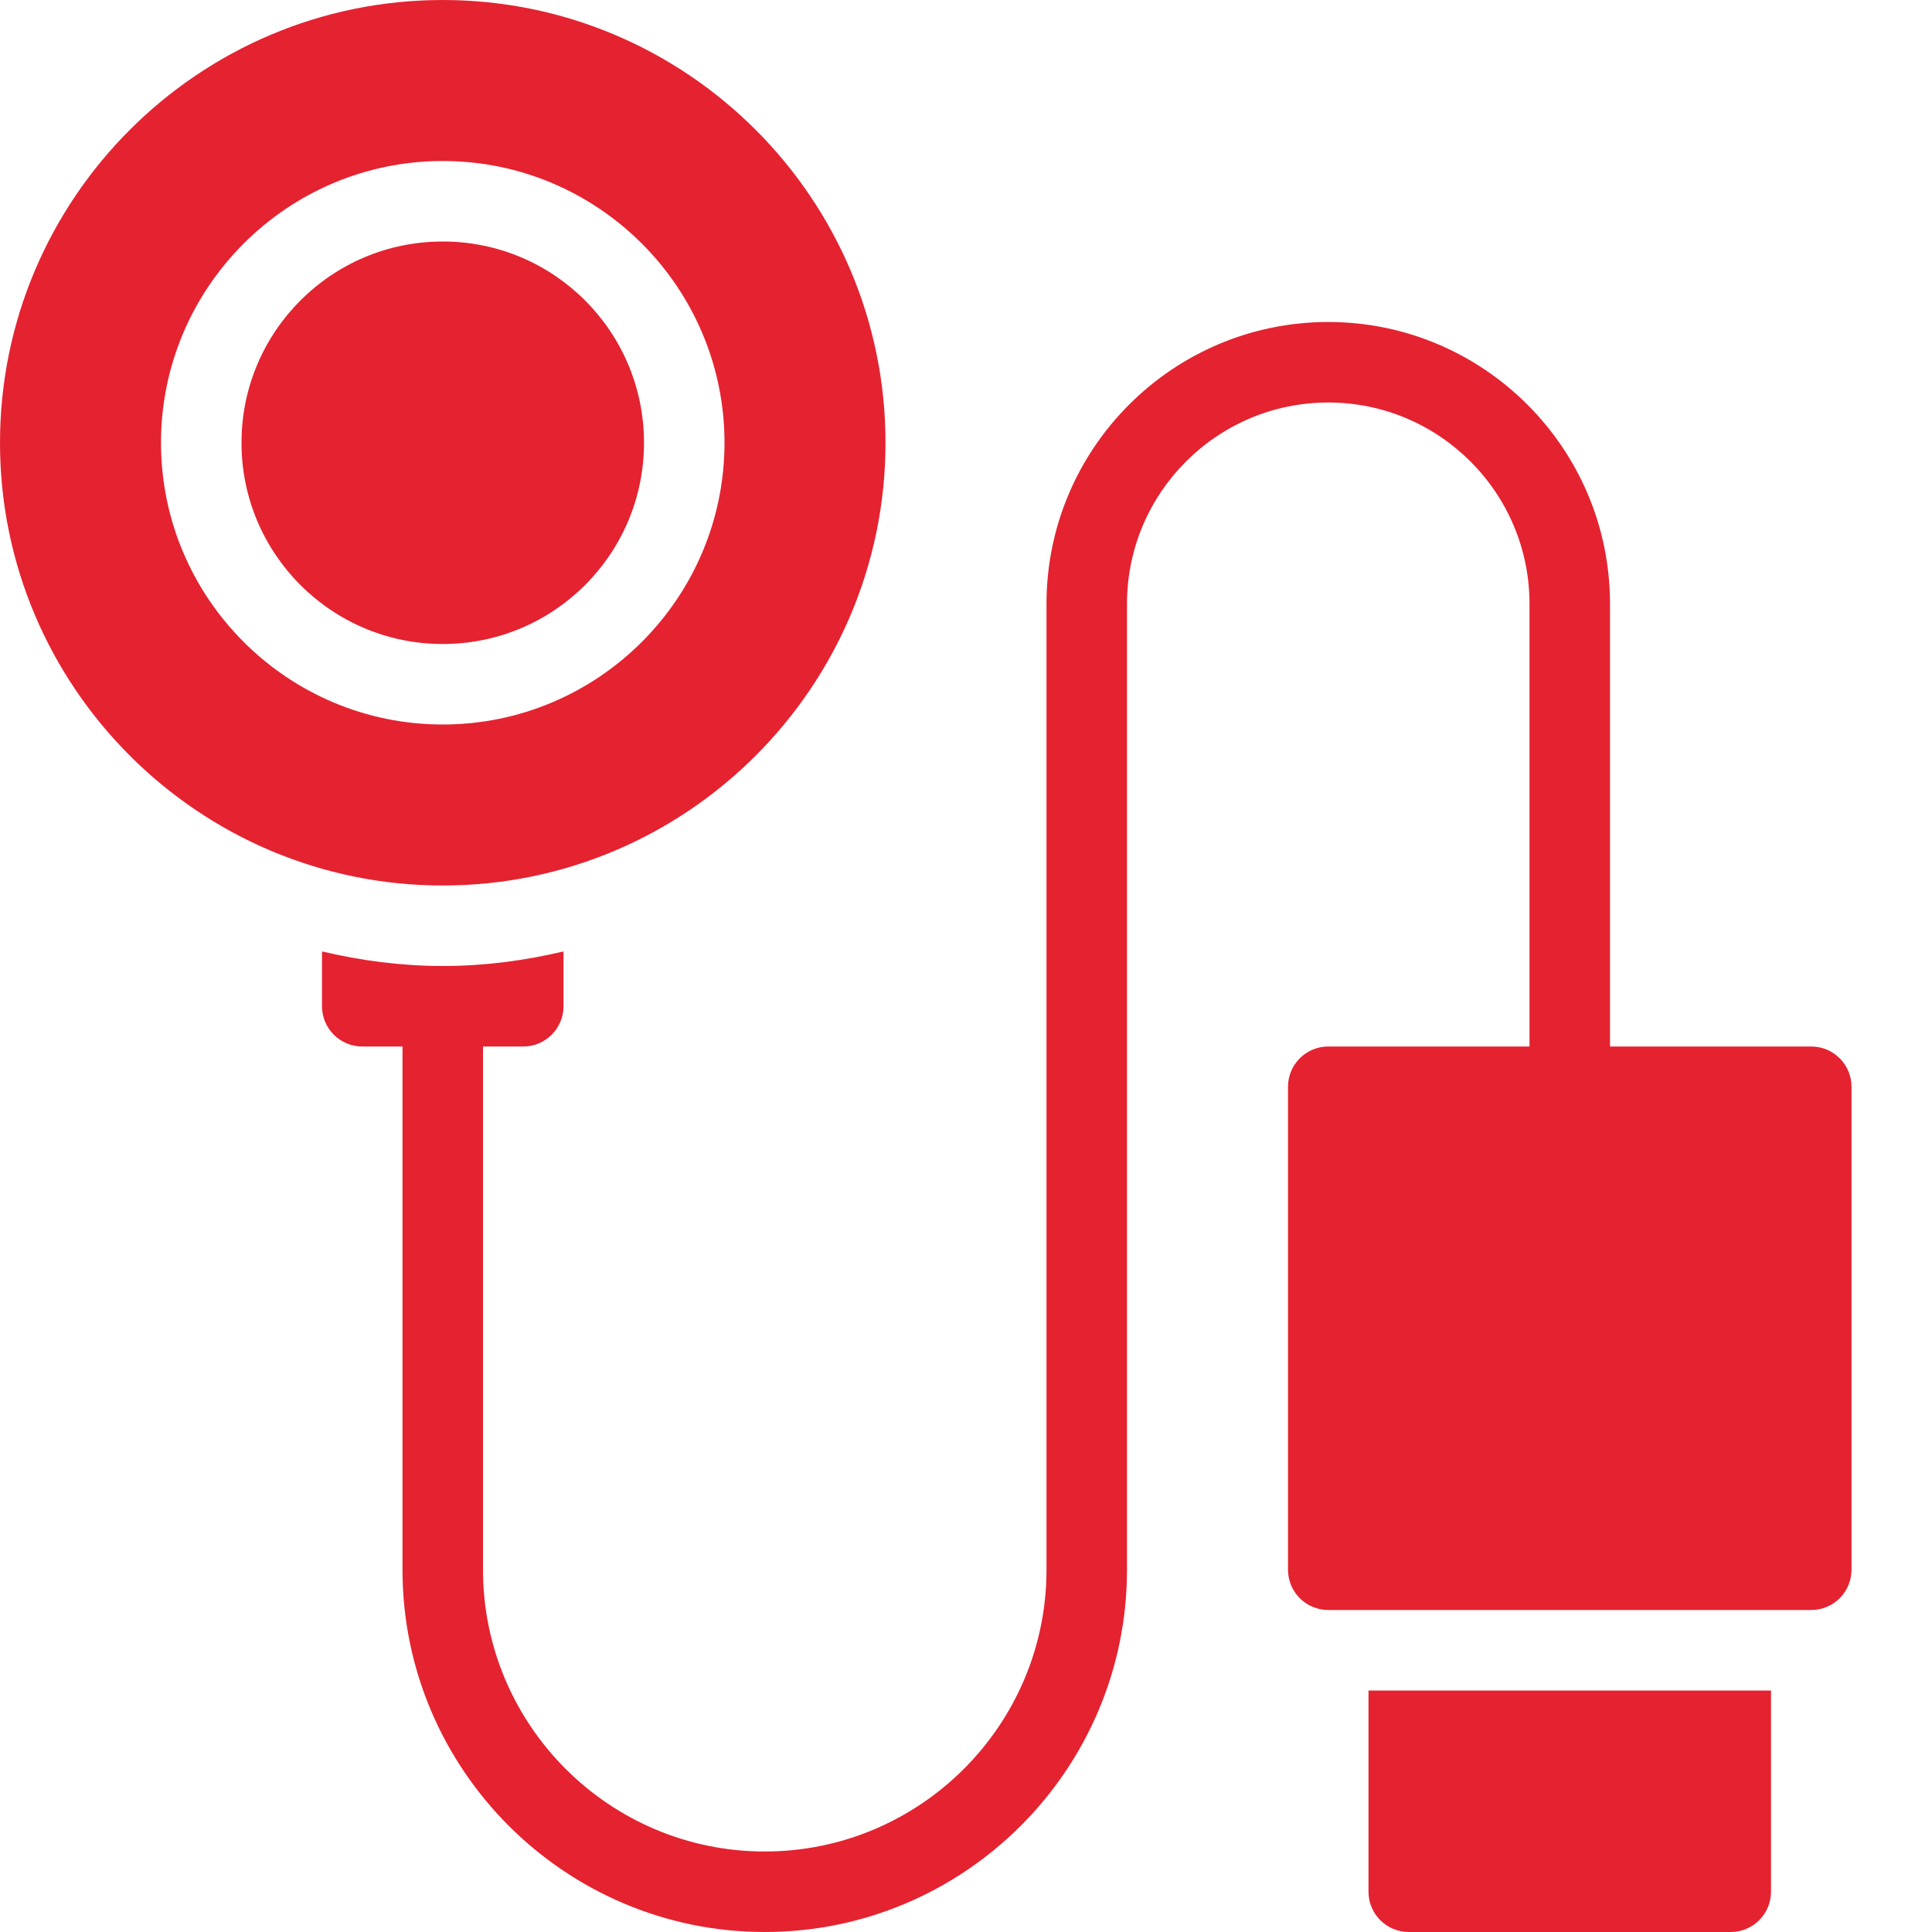 <?xml version="1.0" ?><svg fill="#e52230" enable-background="new 0 0 24 24" height="24px" version="1.1" viewBox="0 0 24 24" width="24px" xml:space="preserve" xmlns="http://www.w3.org/2000/svg" xmlns:xlink="http://www.w3.org/1999/xlink"><g id="Filled_Icons_1_"><g><path d="M22.5,13H20V7.5C20,5.57,18.43,4,16.5,4S13,5.57,13,7.5v12c0,1.93-1.57,3.5-3.5,3.5S6,21.43,6,19.5V13h0.5    C6.776,13,7,12.776,7,12.5v-0.681C6.518,11.933,6.017,12,5.5,12S4.482,11.933,4,11.819V12.5C4,12.776,4.224,13,4.5,13H5v6.5    C5,21.981,7.019,24,9.5,24s4.5-2.019,4.5-4.5v-12C14,6.121,15.122,5,16.5,5S19,6.121,19,7.5V13h-2.5c-0.276,0-0.5,0.224-0.5,0.5v6    c0,0.276,0.224,0.5,0.5,0.5h6c0.276,0,0.5-0.224,0.5-0.5v-6C23,13.224,22.776,13,22.5,13z"/><circle cx="5.5" cy="5.5" r="2.5"/><path d="M11,5.5C11,2.468,8.533,0,5.5,0S0,2.468,0,5.5S2.467,11,5.5,11S11,8.532,11,5.5z M2,5.5C2,3.57,3.57,2,5.5,2S9,3.57,9,5.5    S7.43,9,5.5,9S2,7.43,2,5.5z"/><path d="M17,23.5c0,0.276,0.224,0.5,0.5,0.5h4c0.276,0,0.5-0.224,0.5-0.5V21h-5V23.5z"/></g></g><g id="Invisible_Shape"><rect fill="none" height="24" width="24"/></g></svg>
